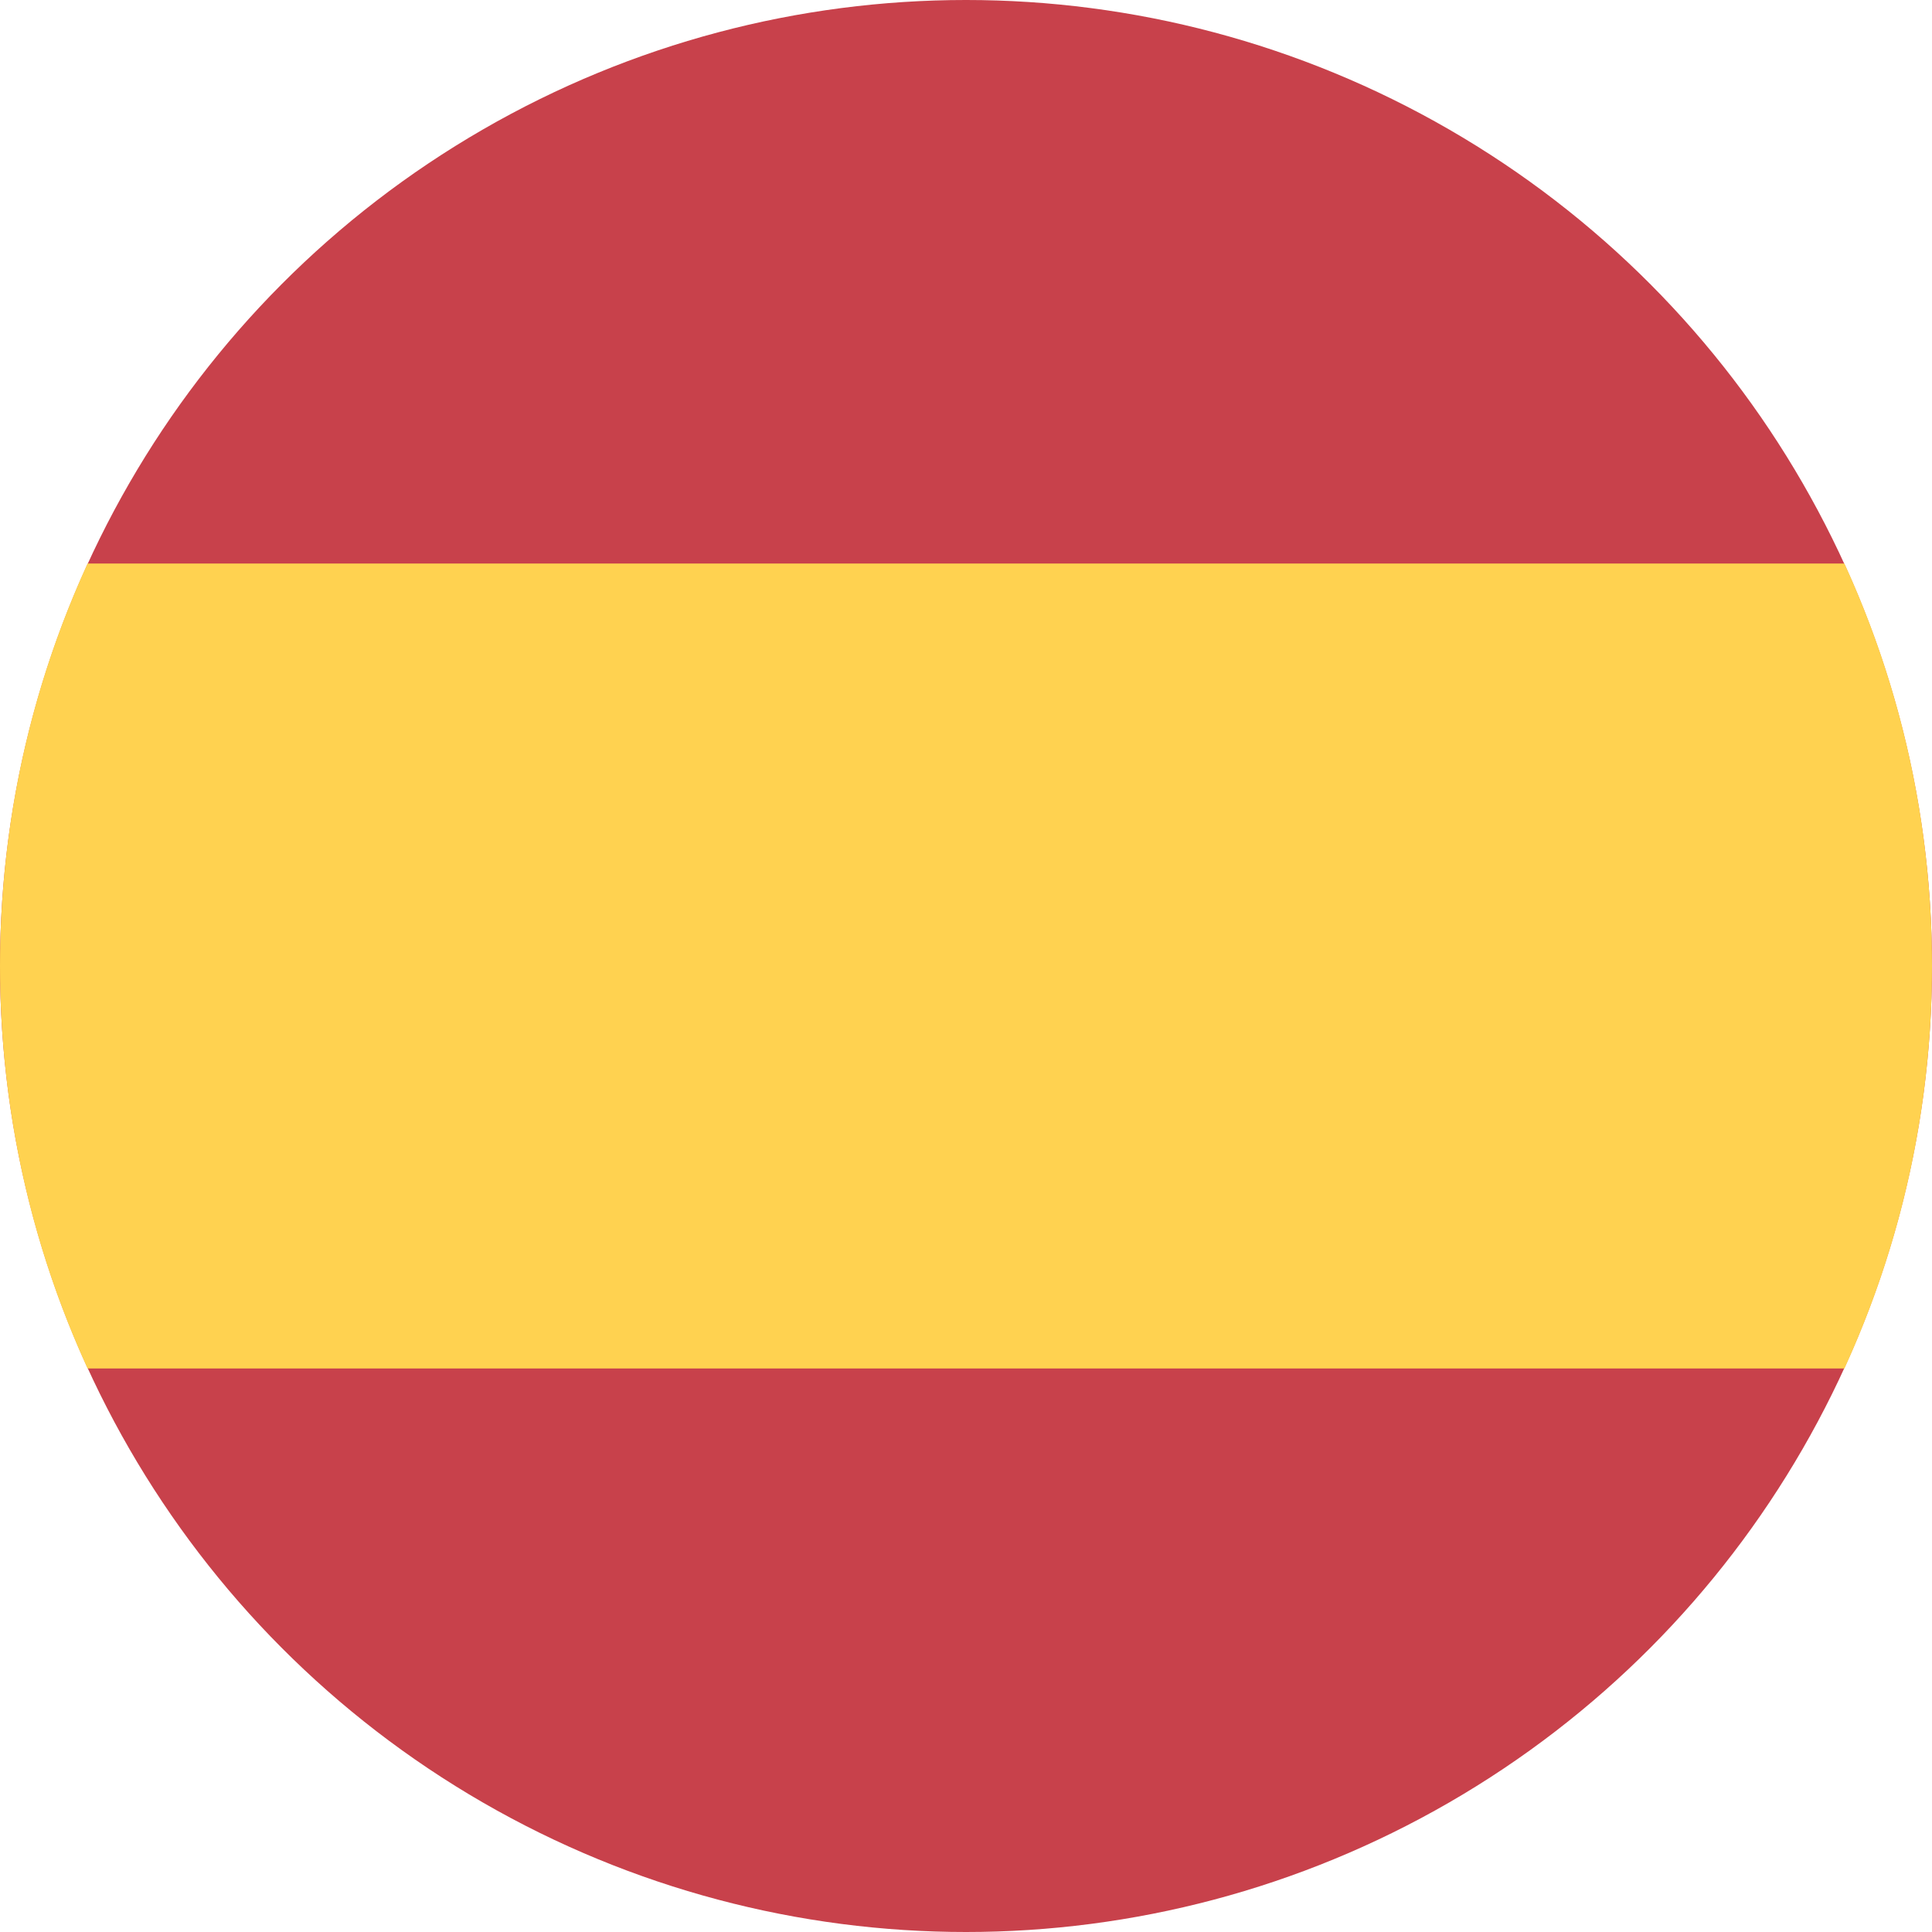 <svg xmlns="http://www.w3.org/2000/svg" fill="none" height="24" viewBox="0 0 24 24" width="24"><circle cx="12" cy="12" fill="#c8414b" r="12"></circle><path d="m24 12c0 1.785-.39 3.478-1.088 5h-21.824c-.698-1.522-1.088-3.215-1.088-5s.39-3.478 1.088-5h21.824c.698 1.522 1.088 3.215 1.088 5z" fill="#ffd250"></path></svg>